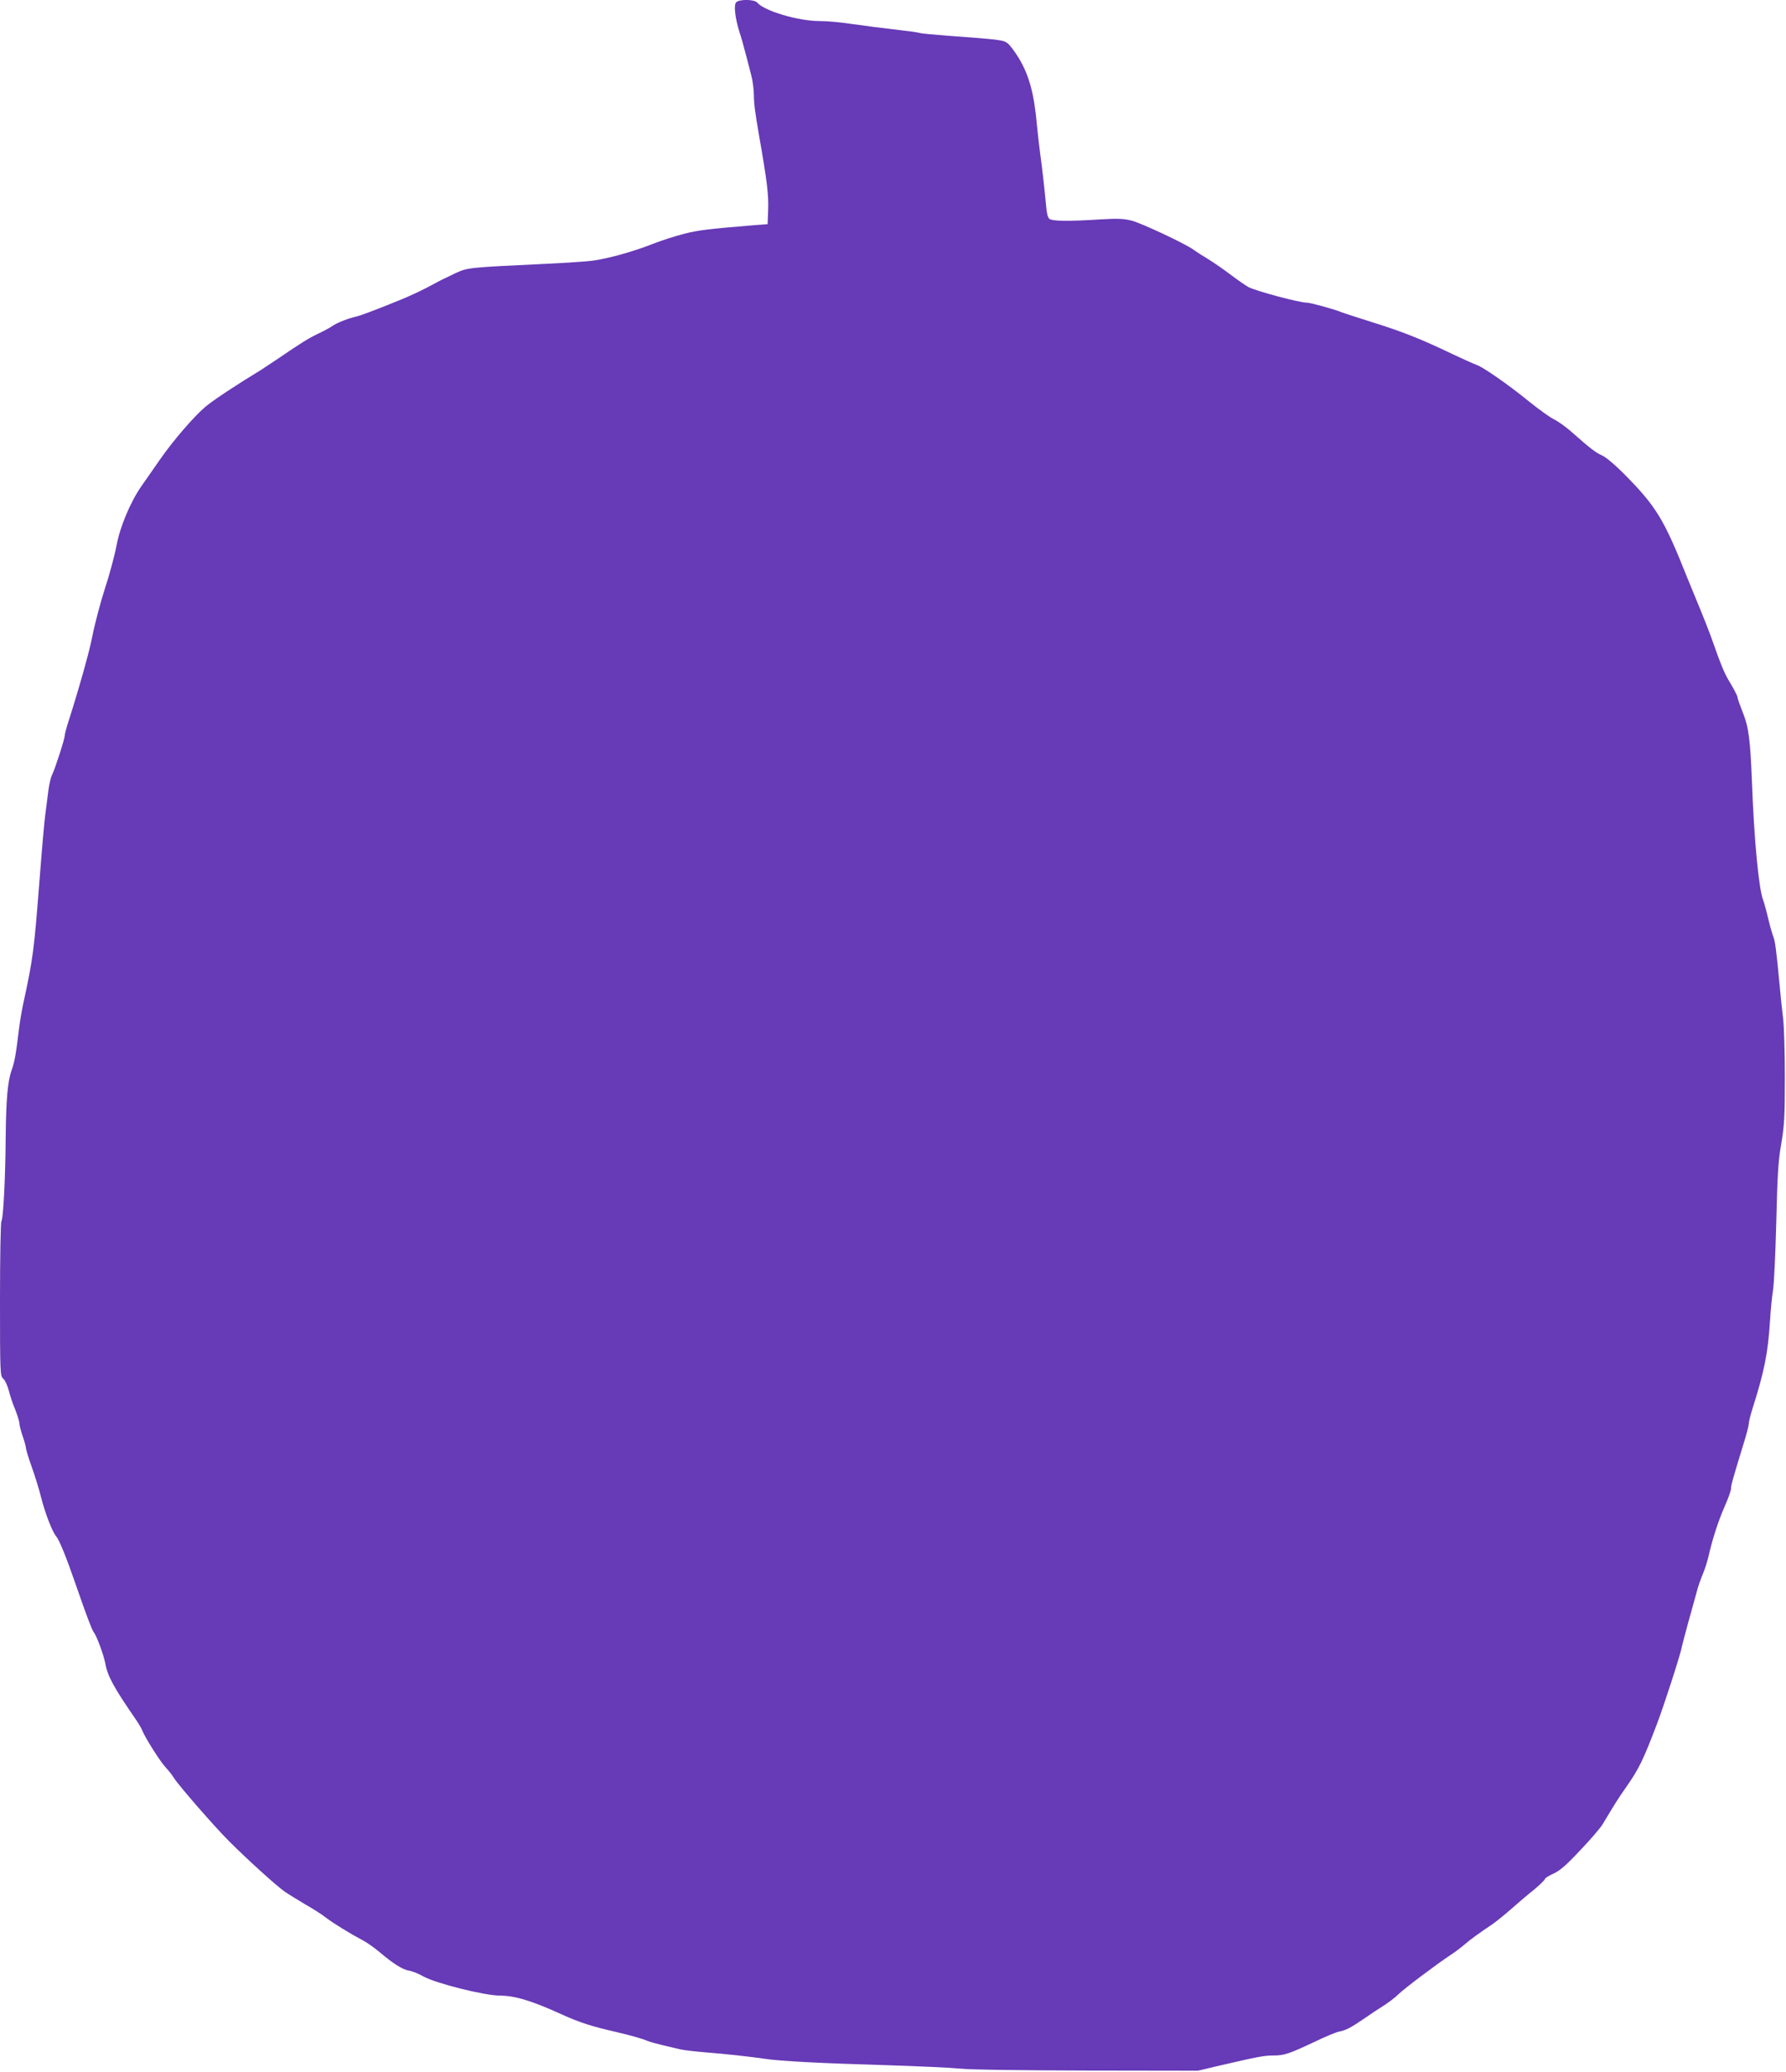 <?xml version="1.0" standalone="no"?>
<!DOCTYPE svg PUBLIC "-//W3C//DTD SVG 20010904//EN"
 "http://www.w3.org/TR/2001/REC-SVG-20010904/DTD/svg10.dtd">
<svg version="1.0" xmlns="http://www.w3.org/2000/svg"
 width="1104pt" height="1280pt" viewBox="0 0 1104 1280"
 preserveAspectRatio="xMidYMid meet">
<g transform="translate(0,1280) scale(0.1,-0.1)"
fill="#673ab7" stroke="none">
<path d="M4550 12785 c-15 -18 -6 -96 20 -180 11 -33 29 -96 40 -140 12 -44
27 -105 35 -135 8 -30 14 -81 15 -114 0 -54 7 -108 30 -241 54 -308 62 -381
58 -480 l-3 -80 -80 -6 c-288 -24 -350 -31 -438 -54 -55 -14 -145 -43 -200
-65 -117 -46 -273 -89 -367 -101 -36 -5 -164 -13 -285 -19 -483 -23 -483 -23
-560 -58 -38 -18 -81 -39 -95 -46 -119 -65 -186 -96 -325 -151 -88 -35 -173
-67 -190 -70 -52 -12 -119 -38 -147 -57 -15 -11 -56 -33 -90 -49 -62 -30 -103
-55 -248 -154 -40 -27 -87 -58 -104 -69 -152 -92 -300 -190 -346 -229 -70 -59
-199 -208 -281 -326 -46 -66 -99 -142 -117 -168 -66 -95 -130 -248 -151 -360
-13 -69 -45 -186 -72 -268 -25 -76 -64 -222 -79 -300 -15 -82 -84 -327 -145
-517 -14 -43 -25 -85 -25 -93 0 -21 -59 -203 -77 -240 -9 -16 -19 -61 -24
-100 -5 -38 -13 -101 -18 -140 -6 -38 -22 -221 -36 -405 -35 -448 -40 -488
-101 -770 -9 -41 -20 -106 -25 -145 -21 -172 -28 -213 -47 -267 -25 -69 -35
-187 -37 -428 -2 -247 -15 -493 -26 -504 -5 -6 -9 -218 -9 -484 0 -460 1 -474
20 -490 11 -10 26 -42 34 -72 7 -30 25 -84 40 -119 14 -36 26 -74 26 -86 0
-11 9 -46 20 -78 11 -31 20 -64 20 -72 0 -9 16 -62 36 -118 20 -56 47 -142 59
-192 25 -98 69 -210 92 -237 20 -22 65 -135 123 -303 63 -182 98 -275 109
-289 19 -23 63 -144 72 -194 14 -78 51 -146 190 -348 16 -23 33 -52 38 -65 16
-42 111 -193 145 -229 18 -19 41 -48 51 -65 28 -45 249 -299 340 -390 118
-118 292 -275 344 -312 25 -17 84 -53 129 -80 46 -26 103 -62 125 -80 47 -36
153 -101 227 -140 26 -13 74 -47 106 -74 85 -72 142 -108 183 -115 20 -3 60
-19 89 -36 79 -43 374 -117 472 -118 92 0 198 -32 380 -115 112 -51 187 -75
340 -110 81 -19 162 -41 190 -54 14 -6 57 -18 95 -27 39 -9 88 -21 110 -26 22
-5 90 -13 150 -18 139 -11 280 -27 370 -40 95 -15 352 -28 760 -40 187 -6 390
-15 450 -21 66 -7 384 -11 790 -12 l680 -1 135 32 c238 55 274 62 331 62 67 0
97 10 254 84 66 32 134 60 150 63 45 9 72 23 153 78 40 28 96 65 125 83 28 18
70 49 92 71 40 38 227 179 320 241 28 18 66 47 86 64 34 30 92 72 174 127 22
15 74 57 115 93 41 36 105 91 143 121 37 31 67 60 67 66 0 5 24 20 53 33 40
18 79 52 166 145 63 66 125 138 137 159 78 130 100 165 148 233 77 110 105
168 189 389 44 116 143 422 152 470 4 19 23 91 42 160 19 69 42 150 50 180 7
30 24 79 37 110 13 30 29 80 36 110 24 106 59 216 99 308 23 51 41 102 41 114
0 21 11 60 76 272 19 60 34 118 34 129 0 11 9 48 19 81 77 242 99 352 112 551
4 72 13 159 19 195 6 36 15 225 20 420 7 294 12 377 31 485 19 113 22 166 22
410 0 154 -5 318 -11 365 -6 47 -16 141 -22 210 -20 211 -27 264 -38 292 -6
15 -21 66 -32 113 -11 47 -25 98 -31 113 -27 69 -56 371 -69 722 -11 275 -20
347 -59 443 -17 43 -31 83 -31 90 0 7 -19 44 -42 83 -39 63 -56 104 -123 294
-13 36 -42 110 -65 165 -23 55 -59 143 -80 195 -146 367 -193 443 -397 648
-51 51 -109 100 -130 108 -37 16 -73 43 -188 145 -35 31 -84 66 -107 77 -24
11 -92 60 -152 108 -123 101 -291 218 -327 229 -13 4 -82 35 -154 69 -192 92
-311 139 -495 196 -91 29 -176 56 -190 62 -44 18 -190 58 -211 58 -47 0 -309
70 -361 96 -15 8 -65 42 -111 77 -45 34 -109 78 -140 97 -32 19 -73 45 -90 58
-56 39 -320 163 -382 179 -48 12 -85 14 -185 8 -201 -13 -305 -12 -323 3 -10
8 -17 36 -20 75 -8 90 -26 252 -37 327 -5 36 -14 115 -20 175 -17 195 -48 308
-111 414 -25 41 -56 83 -71 94 -27 20 -39 22 -378 47 -80 6 -153 13 -163 16
-9 3 -54 10 -100 15 -152 18 -231 28 -337 43 -58 9 -141 16 -185 16 -131 0
-342 63 -384 114 -18 21 -114 22 -131 1z"/>
</g>
</svg>
